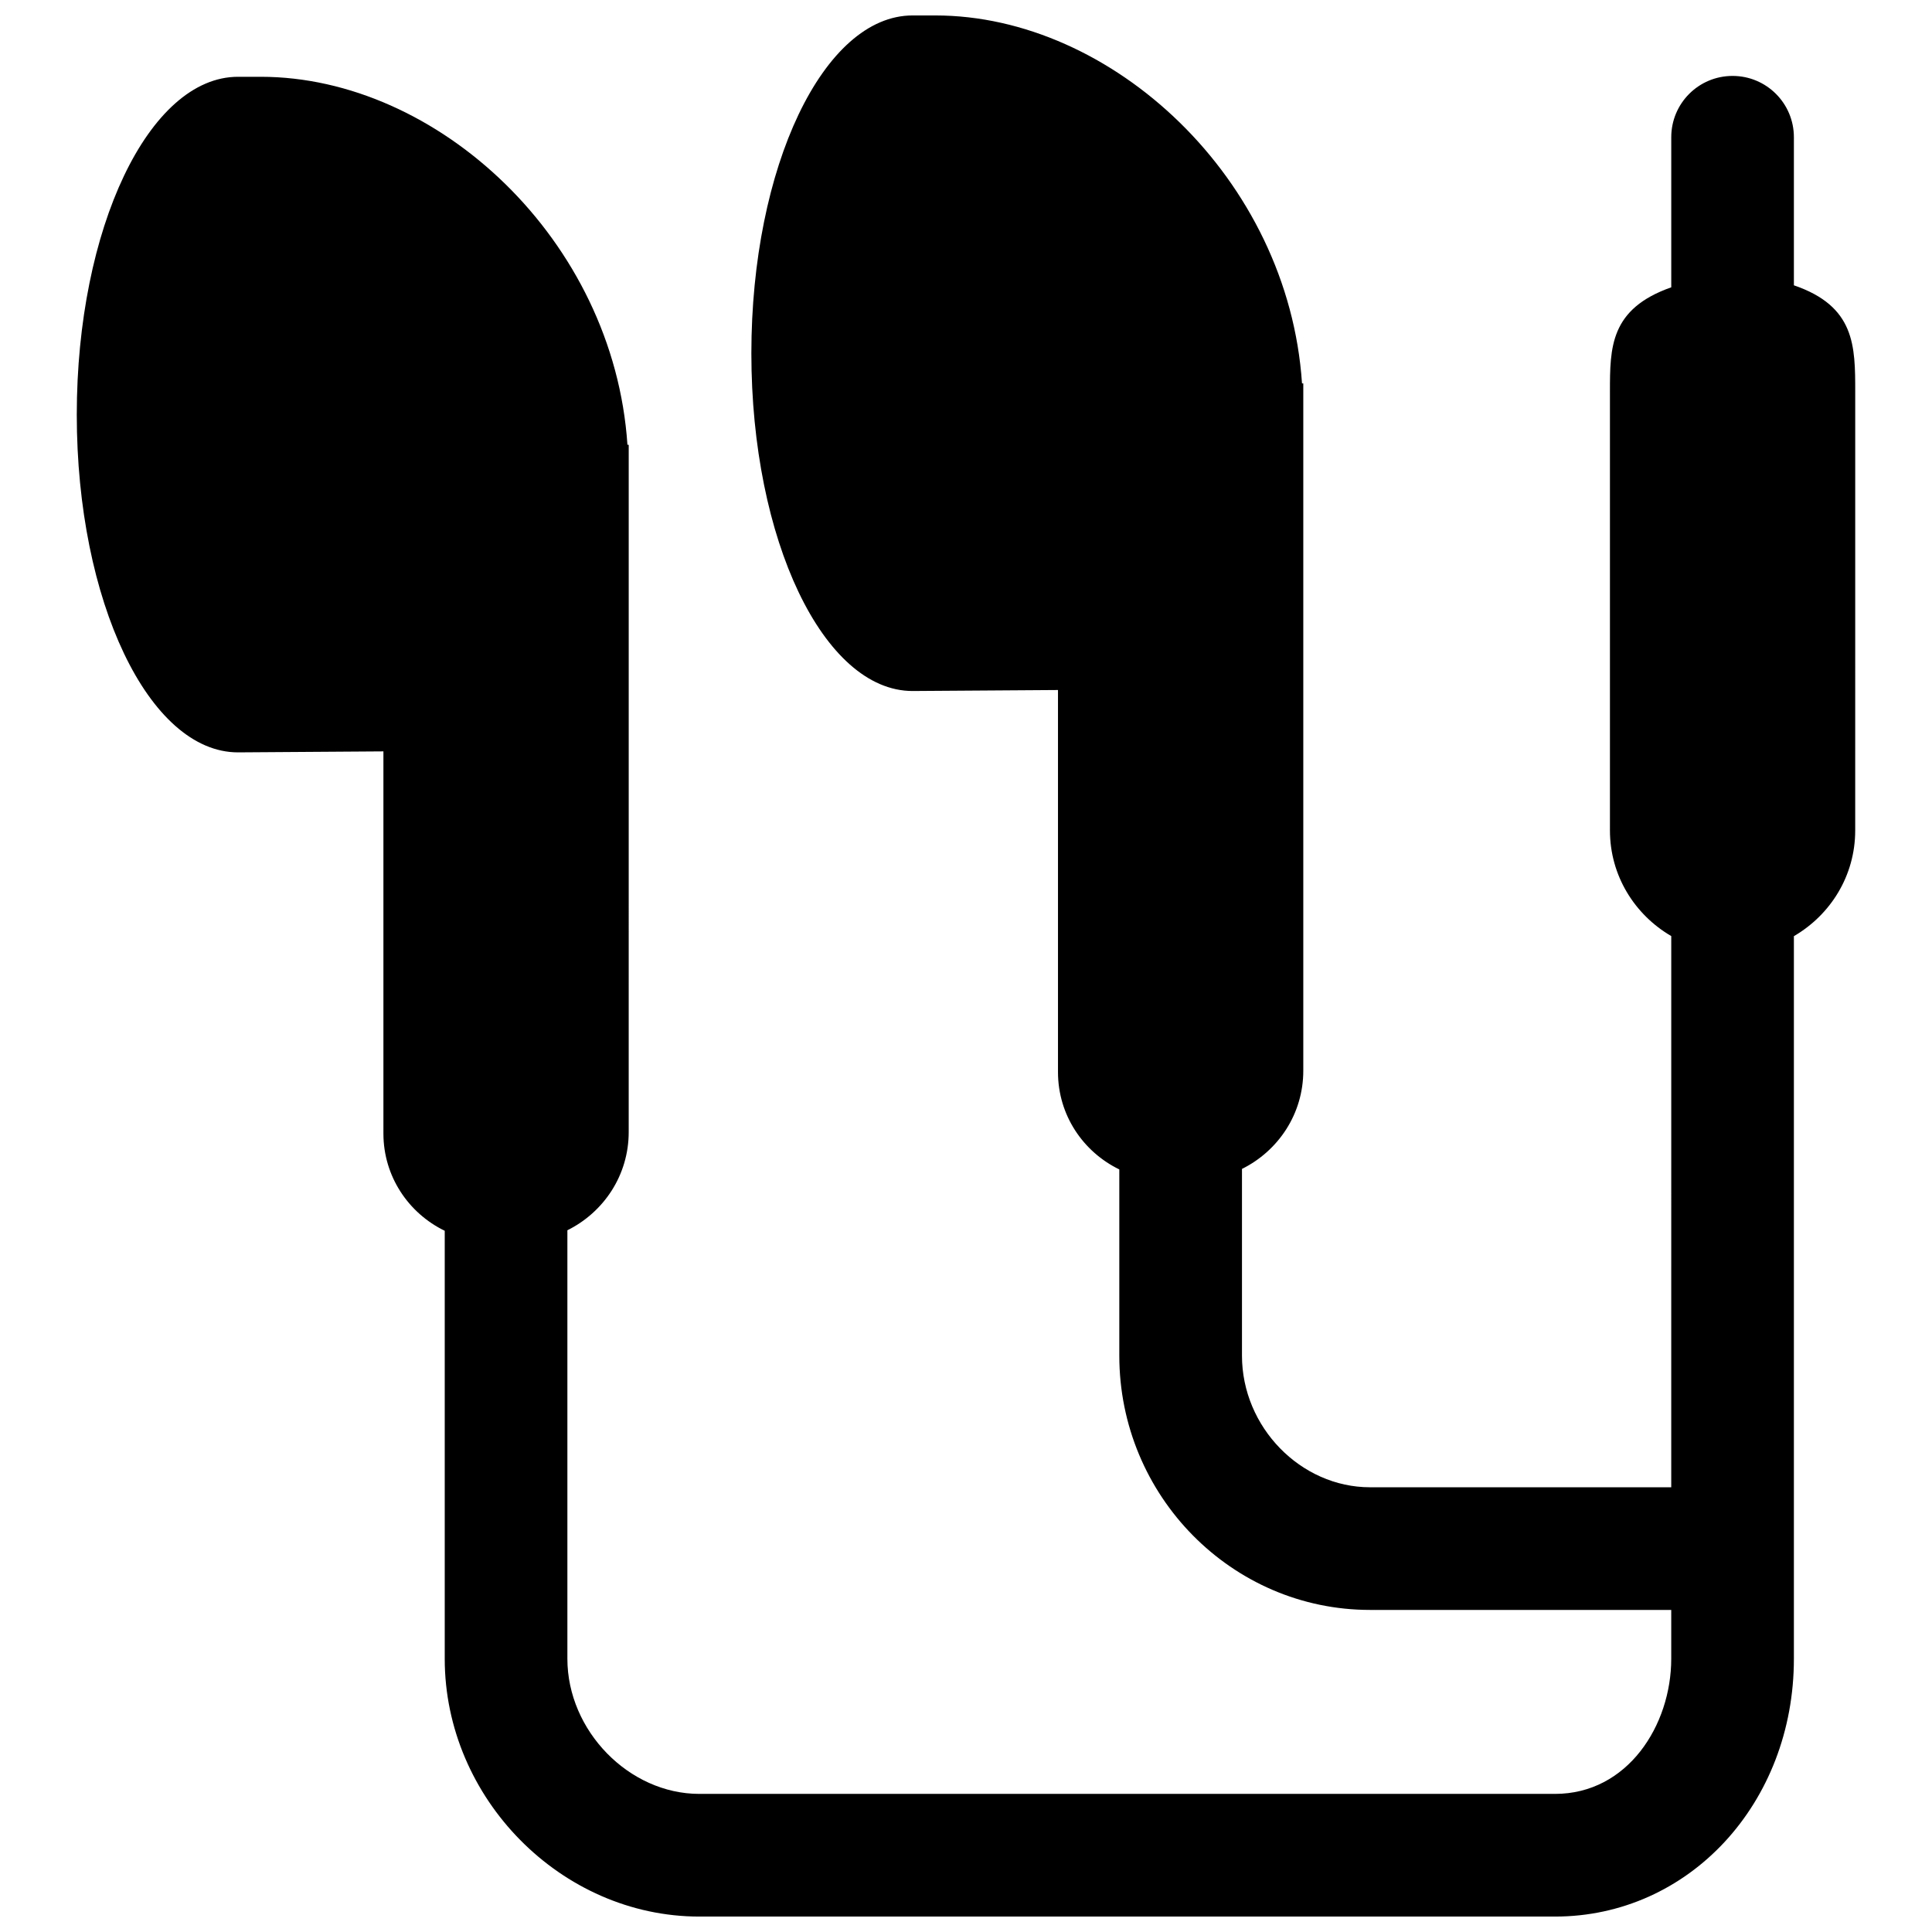 <?xml version="1.0" encoding="UTF-8"?>
<!-- Uploaded to: ICON Repo, www.iconrepo.com, Generator: ICON Repo Mixer Tools -->
<svg width="800px" height="800px" version="1.1" viewBox="144 144 512 512" xmlns="http://www.w3.org/2000/svg">
 <defs>
  <clipPath id="a">
   <path d="m164 148.09h472v503.81h-472z"/>
  </clipPath>
 </defs>
 <g clip-path="url(#a)">
  <path d="m619.4 219.6v-39.23c0-8.988-7.266-16.25-16.25-16.25-8.988 0-16.25 7.266-16.25 16.25v39.77c-16.25 5.719-16.25 15.926-16.25 27.727v116.2c0 11.992 6.566 22.363 16.25 28.004l-0.004 146.07h-79.812c-18.398 0-33.949-15.961-33.949-34.879v-49.488c9.605-4.762 16.25-14.562 16.25-26.02v-182.15h-0.34c-3.625-54.281-50.332-97.512-97.172-97.512h-6.031c-23.609 0-42.723 40.16-42.723 89.547 0 49.391 19.113 89.484 42.727 89.484 2.047 0 38.531-0.262 38.531-0.262v101.27c0 11.375 6.664 21.129 16.25 25.777v49.34c0.004 37.168 29.809 67.398 66.457 67.398h79.812v12.938c0 17.598-11.523 35.816-30.812 35.816h-226.76c-18.625 0-34.961-16.723-34.961-35.816v-113.55c9.605-4.762 16.25-14.562 16.25-26.02l0.004-100.89v-81.262h-0.34c-3.625-54.281-50.332-97.512-97.172-97.512h-6.031c-23.613 0-42.727 40.16-42.727 89.551s19.113 89.484 42.727 89.484c2.051-0.004 38.535-0.262 38.535-0.262v101.27c0 11.375 6.664 21.129 16.25 25.777v113.42c0 37.02 30.898 68.32 67.465 68.32h226.76c35.512 0 63.316-30.016 63.316-68.32v-191.5c9.688-5.641 16.25-15.992 16.25-28.004l0.004-116.2c0-12.203 0-22.719-16.254-28.277z"/>
 </g>
</svg>